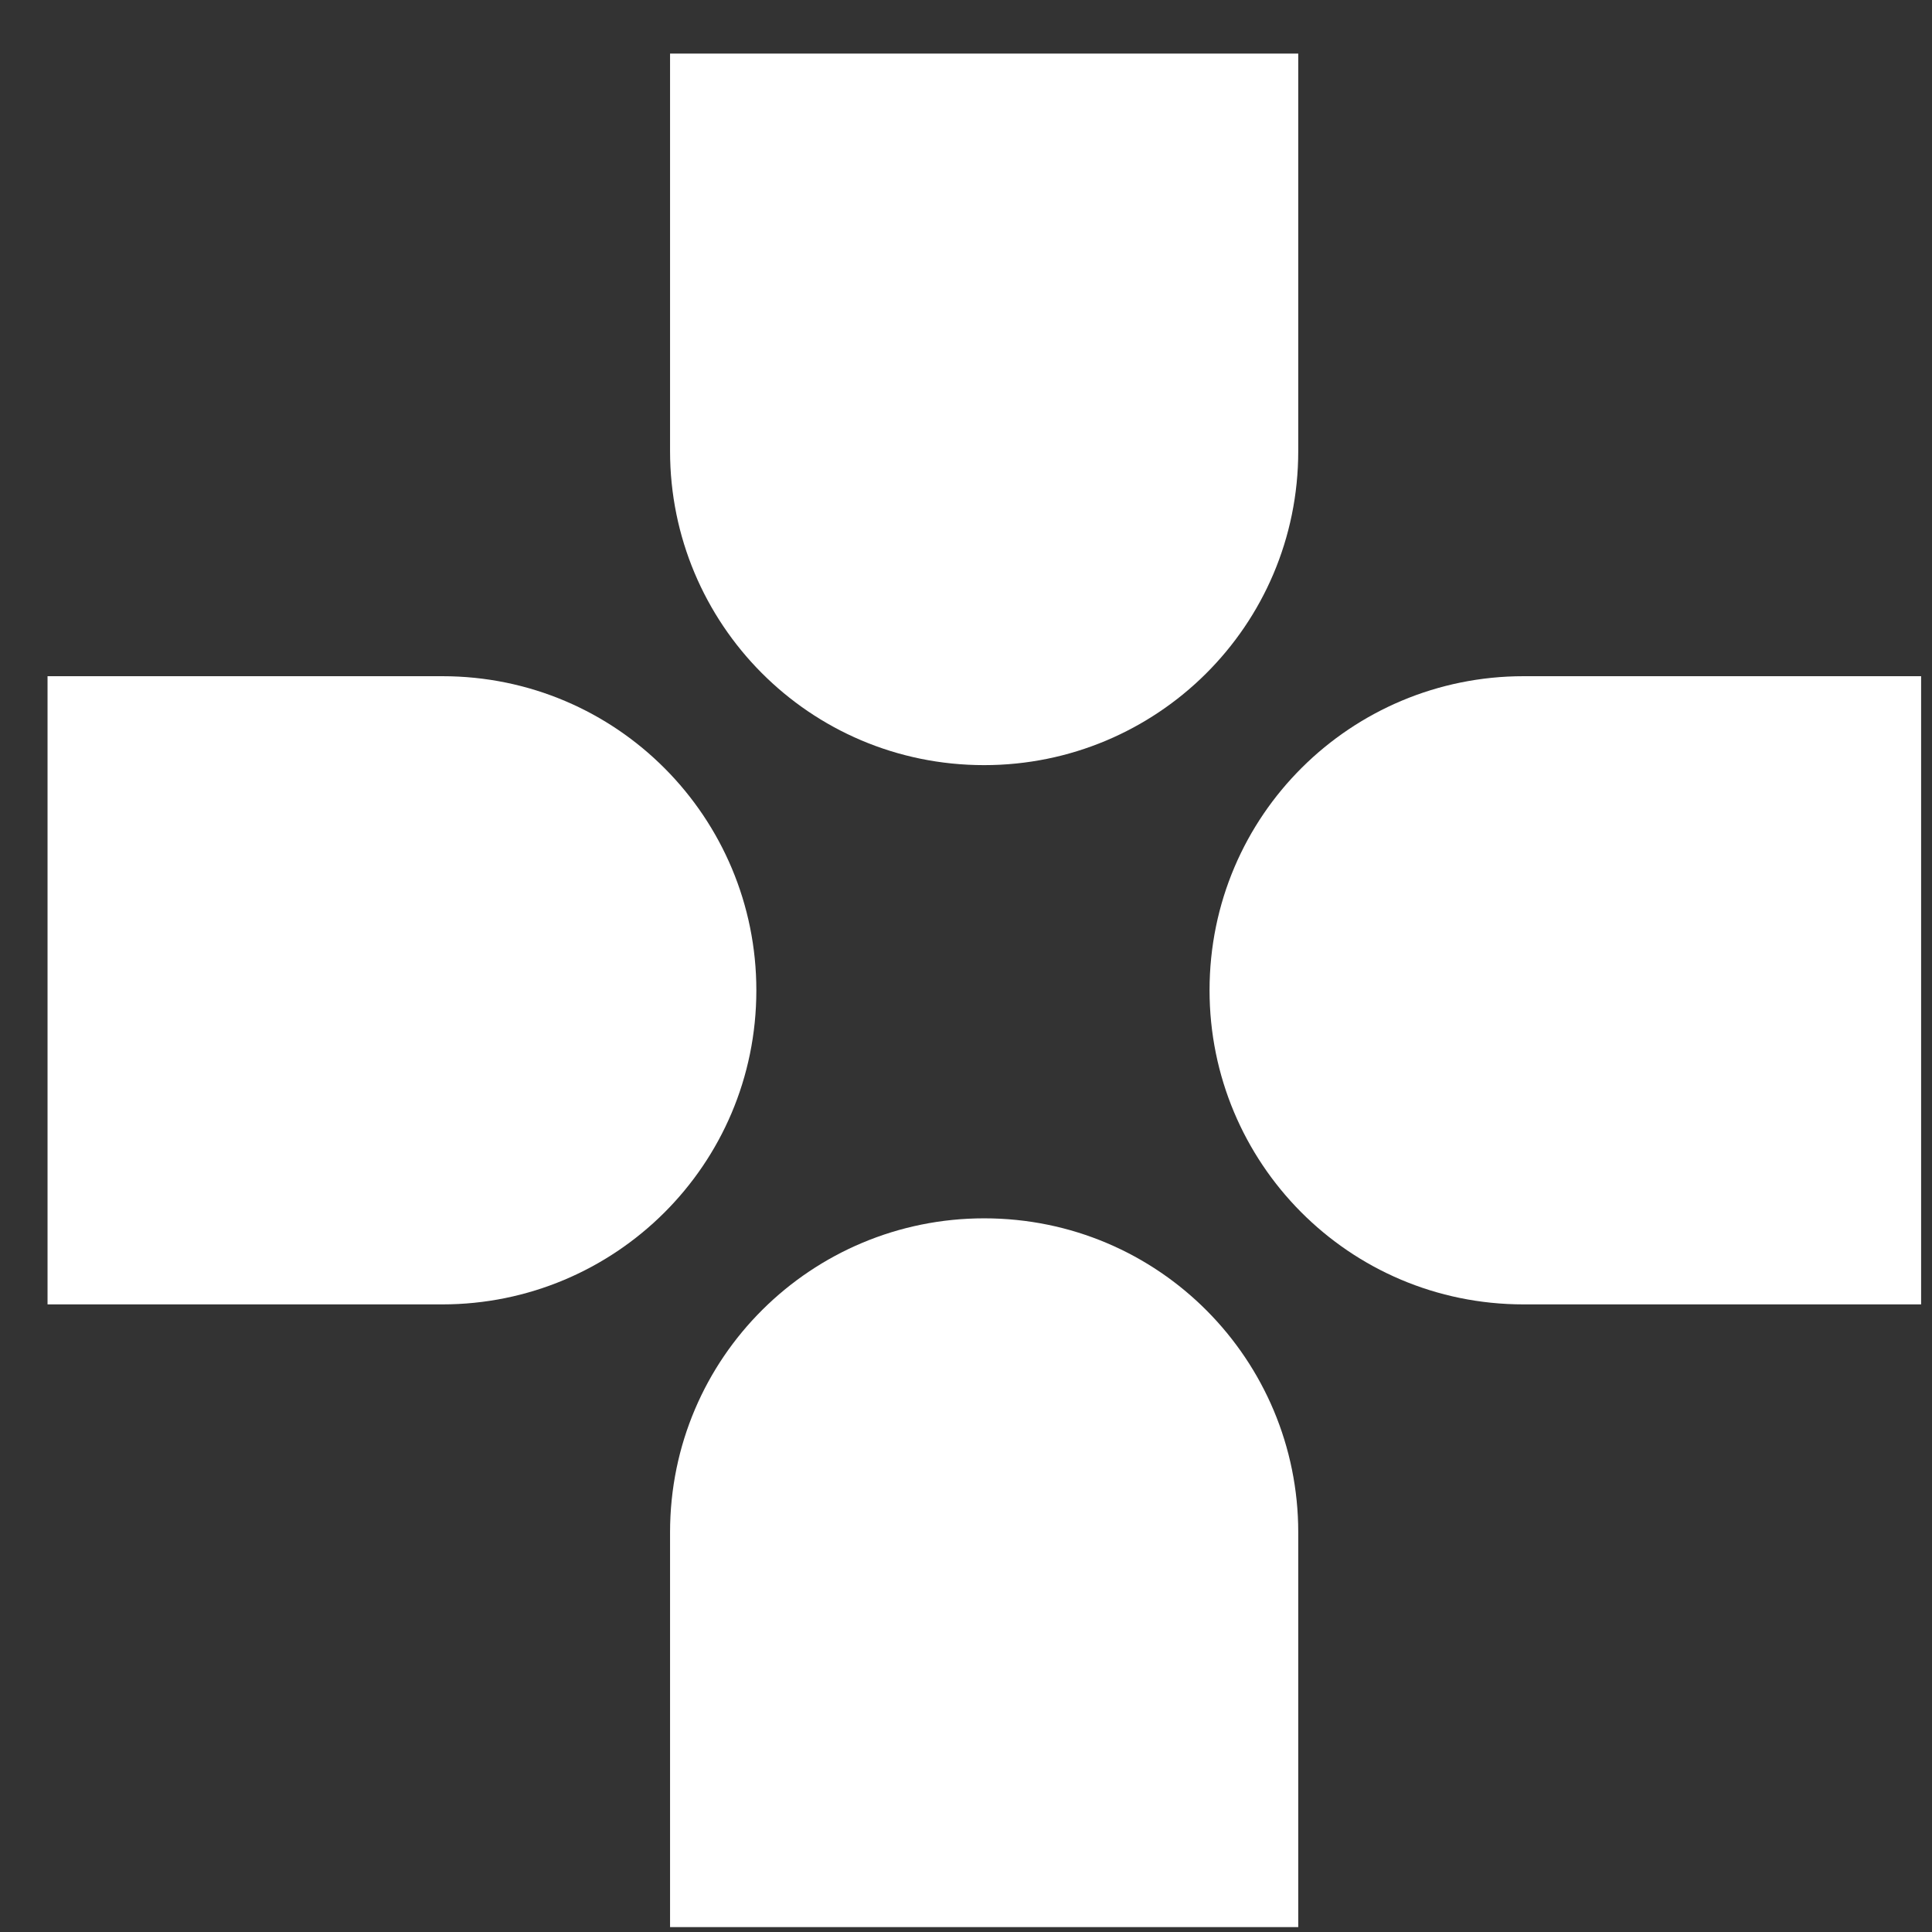 <?xml version="1.0" encoding="UTF-8"?>
<svg xmlns="http://www.w3.org/2000/svg" width="33" height="33" viewBox="0 0 33 33" fill="none">
  <rect x="0" y="0" width="33" height="33" fill="#333333" stroke="none"/>
  <path d="M11.445 0.915V7.704C11.445 10.648 13.819 13.069 16.81 13.069C19.754 13.069 22.175 10.695 22.175 7.704V0.915H11.445Z" fill="#FFFFFF"></path>
  <path d="M22.175 32.916V26.174C22.175 23.231 19.801 20.81 16.81 20.81C13.867 20.81 11.445 23.183 11.445 26.174V32.916H22.175Z" fill="#FFFFFF"></path>
  <path d="M32.814 11.55H26.025C23.081 11.55 20.66 13.924 20.66 16.915C20.66 19.858 23.034 22.28 26.025 22.28H32.814V11.55Z" fill="#FFFFFF"></path>
  <path d="M0.812 22.28H7.554C10.498 22.28 12.919 19.906 12.919 16.915C12.919 13.971 10.545 11.55 7.554 11.55H0.812V22.28Z" fill="#FFFFFF"></path>
</svg>
